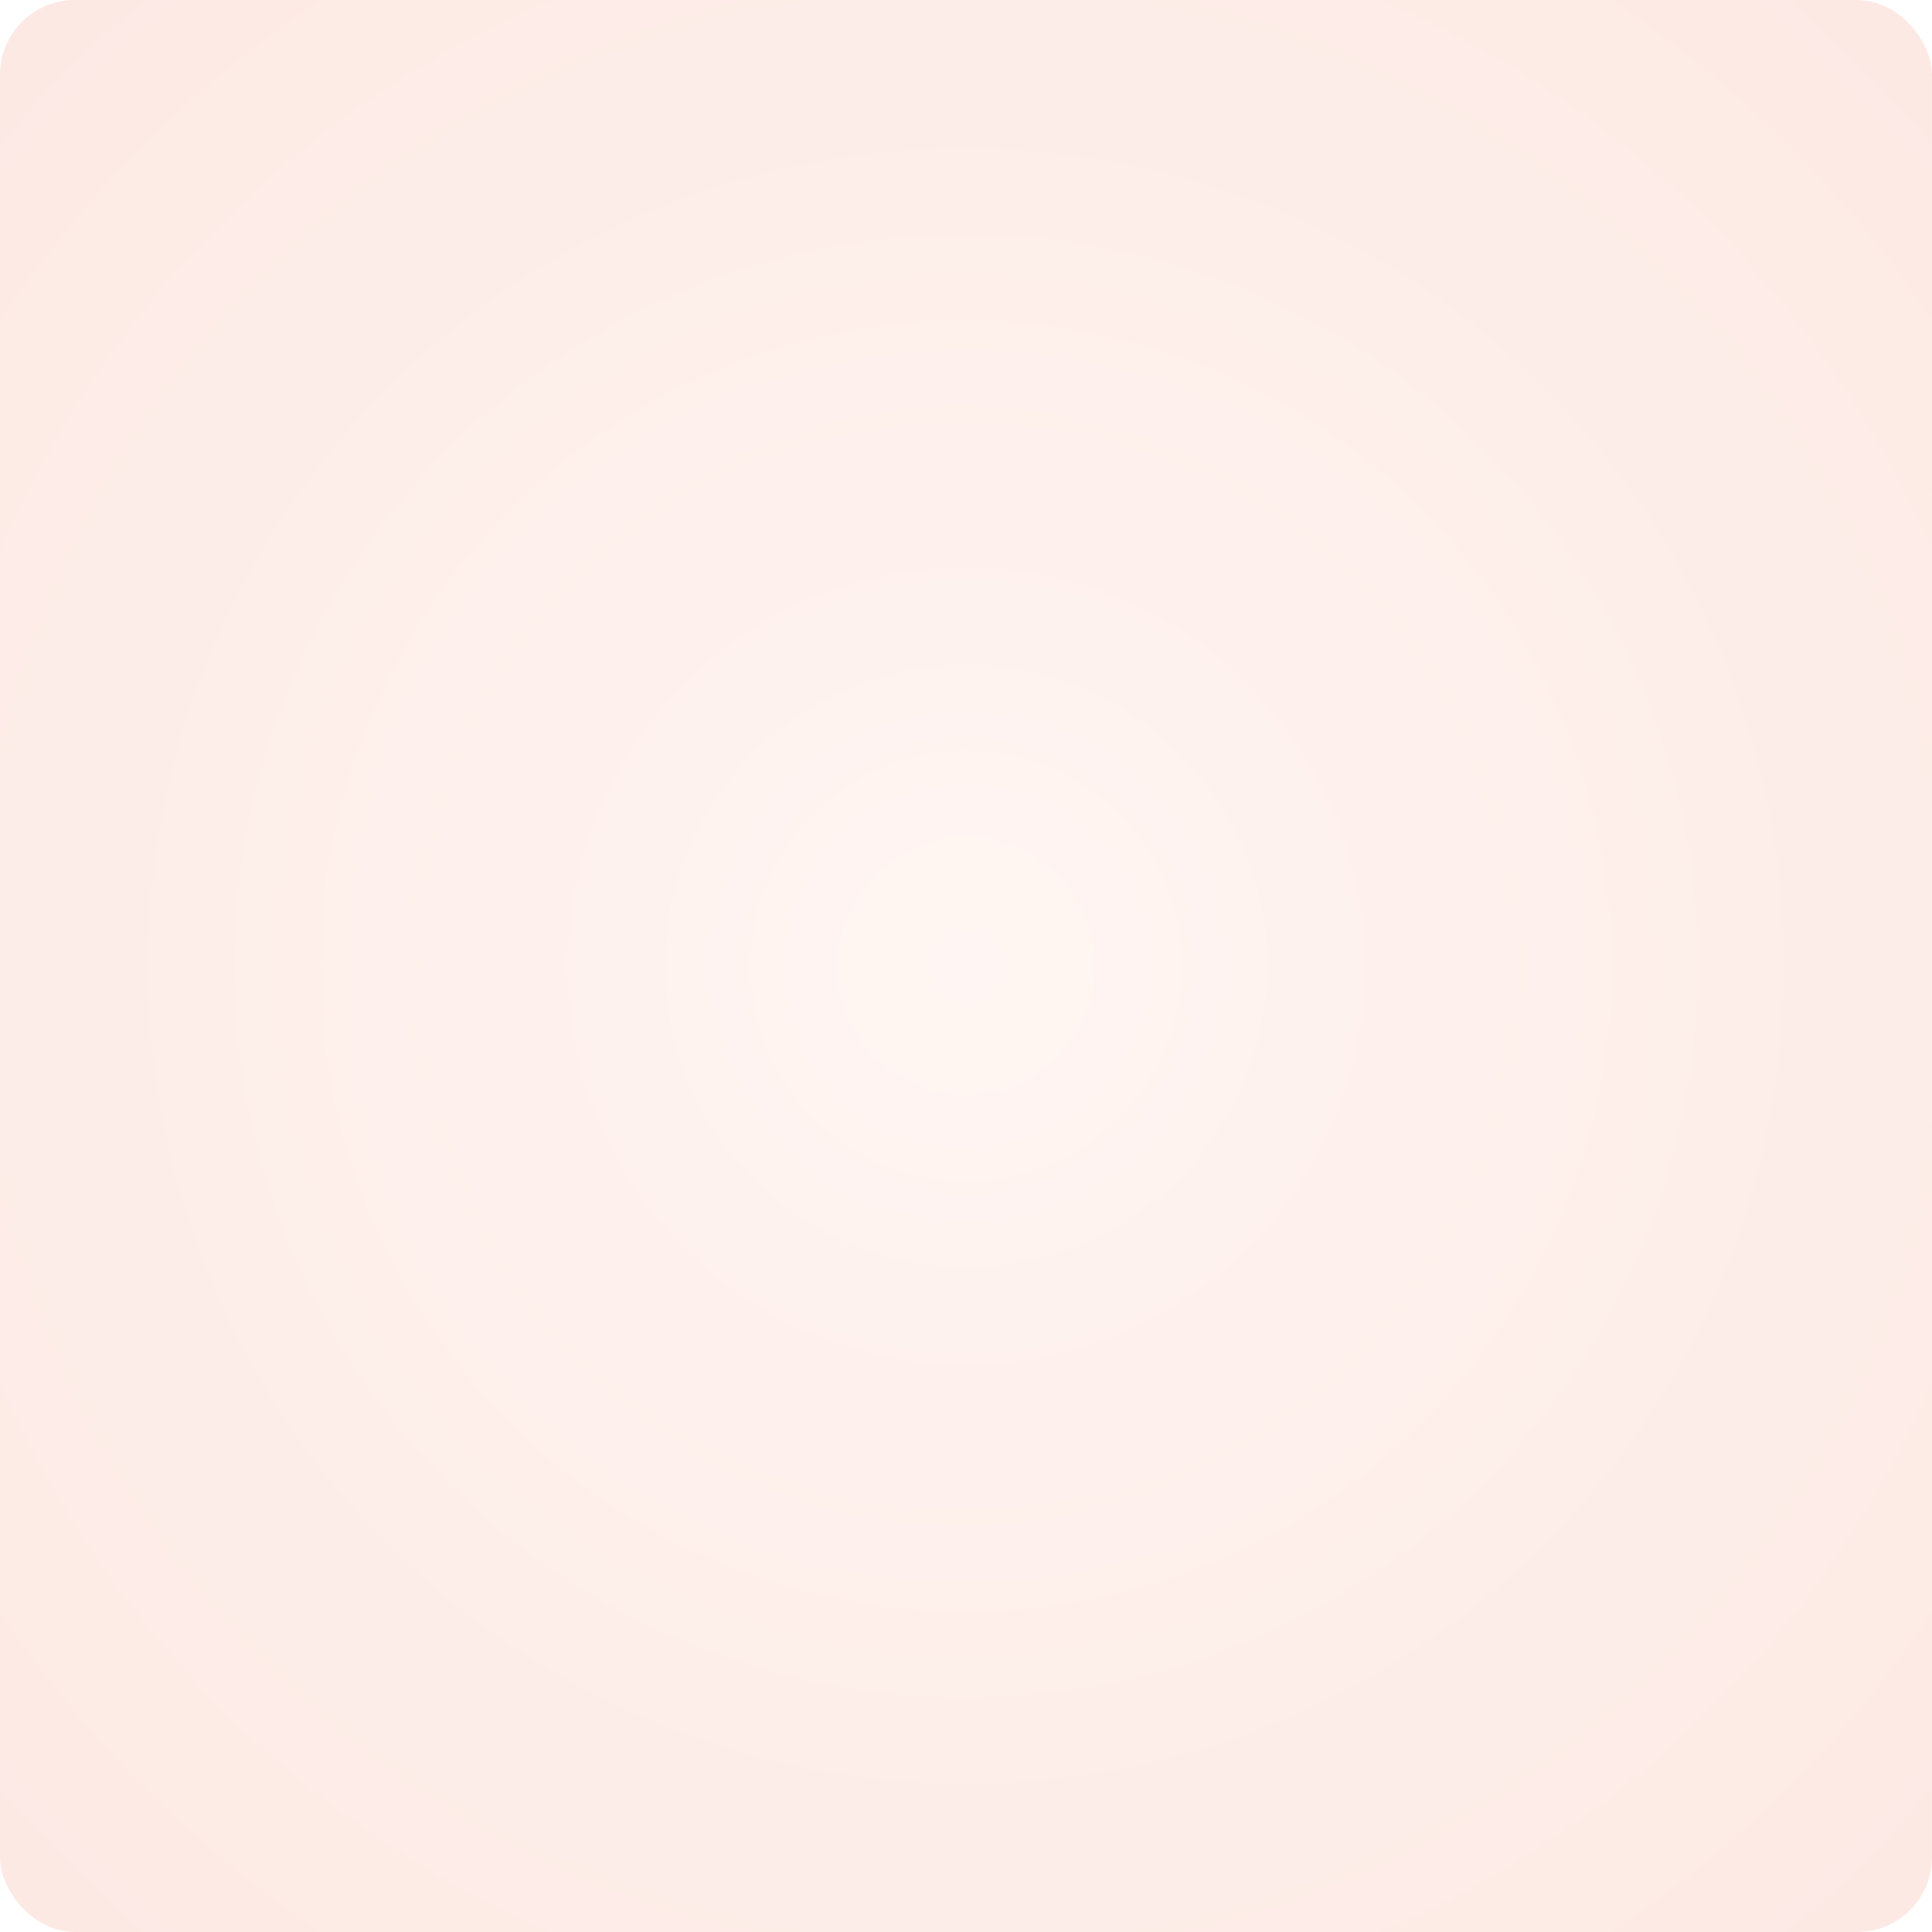 <?xml version="1.0" encoding="UTF-8"?> <svg xmlns="http://www.w3.org/2000/svg" width="207" height="207" viewBox="0 0 207 207" fill="none"> <g opacity="0.8"> <g filter="url(#filter0_ii)"> <rect width="207" height="207" rx="8" fill="url(#paint0_radial)"></rect> </g> <mask id="mask0" mask-type="alpha" maskUnits="userSpaceOnUse" x="19" y="4" width="168" height="200"> <path d="M19 112.818L59.405 204L126.05 174.432L117.768 155.235C117.768 155.235 120.036 155.148 121.483 155.003C123.001 154.851 125.353 154.461 125.353 154.461V156.087C125.353 156.087 125.996 158.394 126.979 159.493C128.169 160.823 131.004 161.66 131.004 161.66H161.578L169.706 169.865V161.66H174.195C174.195 161.66 176.659 161.055 177.833 160.035C179.172 158.871 180.078 156.087 180.078 156.087V146.024C180.078 146.024 179.398 143.658 178.375 142.541C177.133 141.185 174.195 140.374 174.195 140.374H155.696L160.108 136.504C160.108 136.504 168.08 139.135 173.808 136.504C179.536 133.872 178.685 134.336 182.09 130.698C185.496 127.06 186.502 121.023 186.502 121.023C186.502 121.023 187.414 113.897 186.115 109.645C184.924 105.742 180.774 100.666 180.774 100.666C180.774 100.666 182.285 94.722 182.787 90.835C183.662 84.06 183.657 80.118 182.787 73.342C181.745 65.229 180.43 60.634 176.982 53.217C174.019 46.845 171.866 43.393 167.306 38.046C164.116 34.304 158.25 29.299 158.25 29.299C159.274 28.913 159.762 28.586 160.495 27.828L163.823 20.862C163.823 20.862 163.823 18.54 162.043 15.676C160.262 12.812 154.767 9.314 151.671 7.781C148.574 6.248 142.692 4.497 140.524 4.22C138.357 3.943 137.351 3.911 135.338 4.22C133.326 4.53 131.932 6.388 131.932 6.388L128.836 12.812C128.637 13.822 128.64 14.431 129.069 15.676C129.069 15.676 122.017 14.527 117.458 14.438C113.128 14.353 106.389 15.134 106.389 15.134C105.757 12.833 105.383 11.951 104.686 11.032C104.686 11.032 102.674 9.561 99.113 9.871C95.553 10.18 93.695 10.728 91.373 11.651C89.051 12.574 86.264 14.283 84.329 16.295C82.394 18.308 83.091 19.856 83.091 19.856L84.019 22.488C79.007 25.125 76.323 27.027 71.712 31.002C71.712 31.002 69.164 28.17 66.99 27.287C64.438 26.249 61.727 26.251 59.947 26.9C58.166 27.549 56.541 28.293 54.838 30.228C53.135 32.163 52.458 35.491 52.438 37.349C52.419 39.207 52.206 40.445 53.522 43.309C54.838 46.173 57.779 47.721 57.779 47.721C57.779 47.721 56.256 50.283 55.38 51.978C54.175 54.31 52.593 58.093 52.593 58.093H28.753C28.753 58.093 25.715 58.882 24.418 60.261C23.372 61.373 22.638 63.744 22.638 63.744V73.729C22.638 73.729 23.342 76.168 24.418 77.29C25.635 78.557 28.443 79.302 28.443 79.302H44.389L45.859 80.773C45.461 86.102 45.434 89.13 45.859 94.628L45.317 94.86C44.426 95.484 44.281 96.044 44.389 97.26L46.014 100.82L41.757 102.678L40.054 99.04C40.054 99.04 38.893 97.802 37.5 98.344C36.106 98.885 36.261 100.666 36.261 100.666L37.964 104.381L33.707 106.239L32.081 102.678C32.081 102.678 31.075 101.207 29.527 101.827C27.979 102.446 28.288 104.226 28.288 104.226L29.914 107.942L25.657 109.877L24.031 106.161C24.031 106.161 22.793 104.691 21.477 105.387C20.161 106.084 20.316 107.709 20.316 107.709L21.941 111.502L19 112.818Z" fill="black"></path> </mask> <g mask="url(#mask0)"> <rect x="-54.766" y="-67.92" width="309.616" height="309.616"></rect> </g> </g> <defs> <filter id="filter0_ii" x="-4" y="-4" width="215" height="215" filterUnits="userSpaceOnUse" color-interpolation-filters="sRGB"> <feFlood flood-opacity="0" result="BackgroundImageFix"></feFlood> <feBlend mode="normal" in="SourceGraphic" in2="BackgroundImageFix" result="shape"></feBlend> <feColorMatrix in="SourceAlpha" type="matrix" values="0 0 0 0 0 0 0 0 0 0 0 0 0 0 0 0 0 0 127 0" result="hardAlpha"></feColorMatrix> <feOffset dx="4" dy="4"></feOffset> <feGaussianBlur stdDeviation="5"></feGaussianBlur> <feComposite in2="hardAlpha" operator="arithmetic" k2="-1" k3="1"></feComposite> <feColorMatrix type="matrix" values="0 0 0 0 0.821 0 0 0 0 0.744 0 0 0 0 0.723 0 0 0 0.5 0"></feColorMatrix> <feBlend mode="normal" in2="shape" result="effect1_innerShadow"></feBlend> <feColorMatrix in="SourceAlpha" type="matrix" values="0 0 0 0 0 0 0 0 0 0 0 0 0 0 0 0 0 0 127 0" result="hardAlpha"></feColorMatrix> <feOffset dx="-4" dy="-4"></feOffset> <feGaussianBlur stdDeviation="5"></feGaussianBlur> <feComposite in2="hardAlpha" operator="arithmetic" k2="-1" k3="1"></feComposite> <feColorMatrix type="matrix" values="0 0 0 0 0.821 0 0 0 0 0.744 0 0 0 0 0.723 0 0 0 0.5 0"></feColorMatrix> <feBlend mode="normal" in2="effect1_innerShadow" result="effect2_innerShadow"></feBlend> </filter> <radialGradient id="paint0_radial" cx="0" cy="0" r="1" gradientUnits="userSpaceOnUse" gradientTransform="translate(103.5 103.5) rotate(45) scale(146.371)"> <stop stop-color="#FFF3EF"></stop> <stop offset="1" stop-color="#FCE3DC"></stop> </radialGradient> </defs> </svg> 